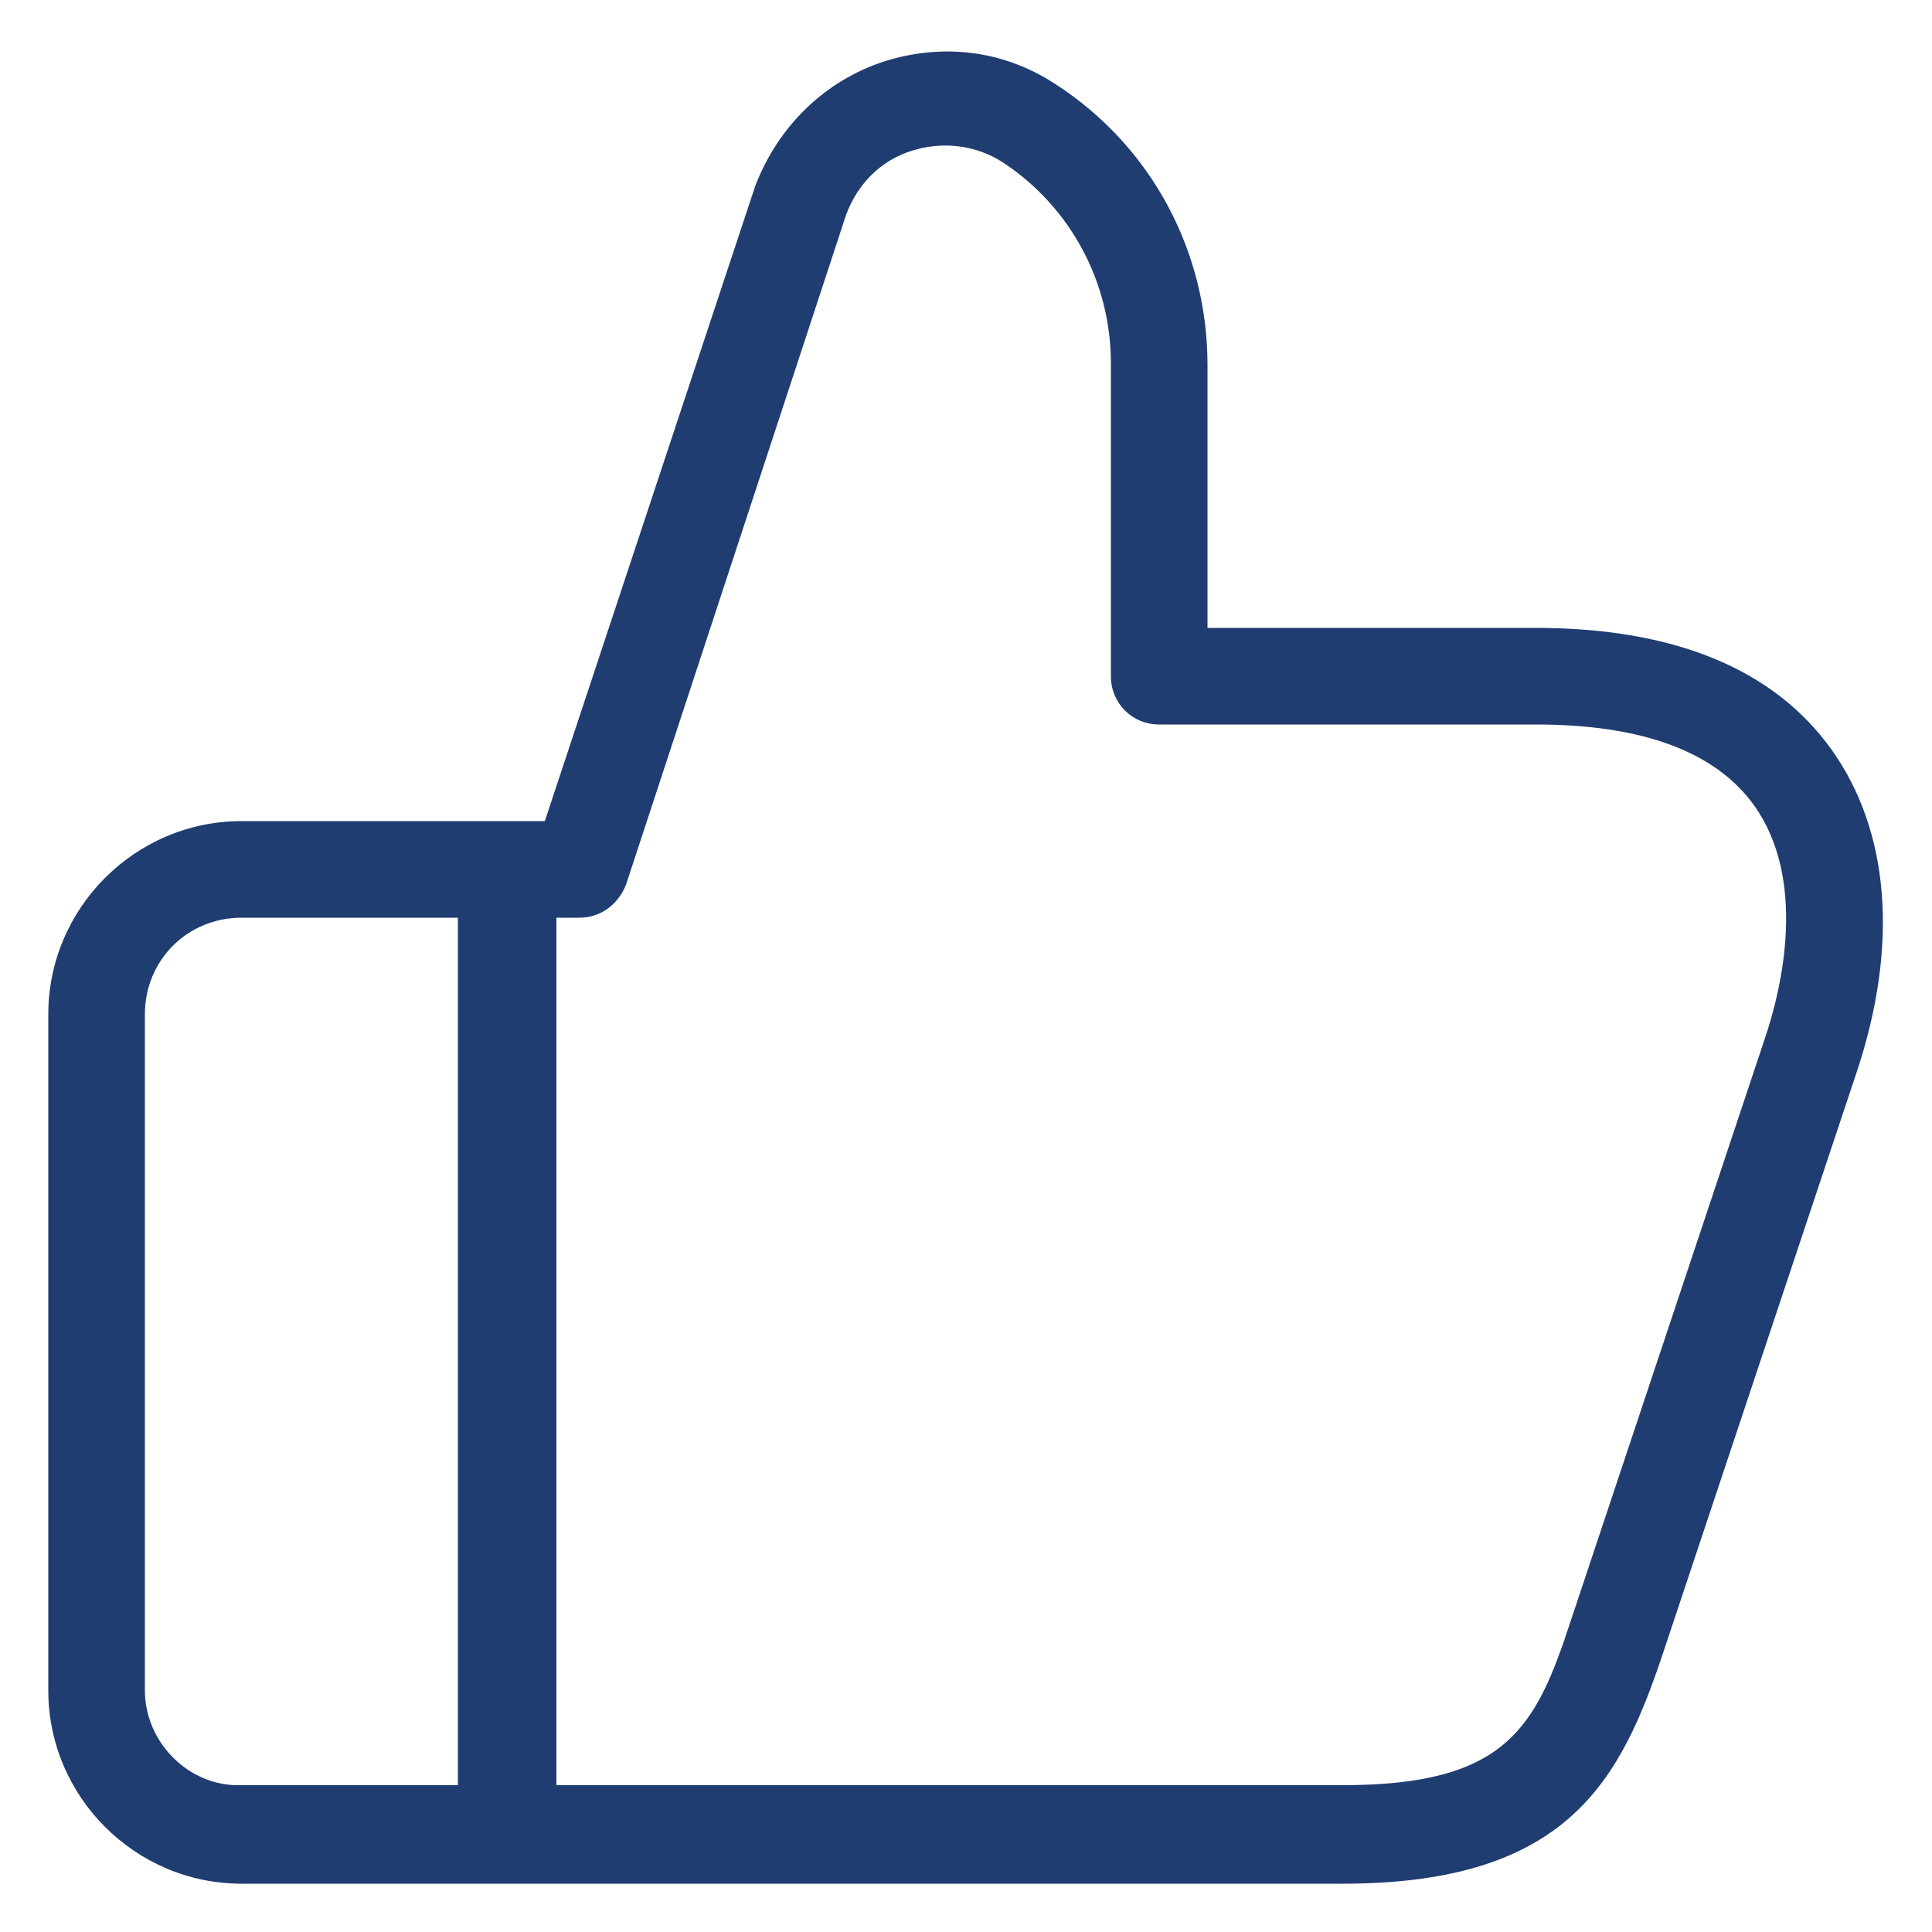 <?xml version="1.0" encoding="utf-8"?>
<!-- Generator: Adobe Illustrator 28.0.0, SVG Export Plug-In . SVG Version: 6.00 Build 0)  -->
<svg version="1.1" id="Layer_1" xmlns="http://www.w3.org/2000/svg" xmlns:xlink="http://www.w3.org/1999/xlink" x="0px" y="0px"
	 viewBox="0 0 100 100" style="enable-background:new 0 0 100 100;" xml:space="preserve">
<style type="text/css">
	.st0{fill:#203D71;}
</style>
<path id="like_1_" class="st0" d="M94.8,38.8c-3-4.2-8.2-6.3-15.3-6.3h-17V18.9c0-5.9-2.9-11.3-7.8-14.5c-2.7-1.8-5.9-2.2-9-1.2
	c-3,1-5.4,3.3-6.6,6.4L28.2,42.5H12.5c-5.5,0-10,4.5-10,10v35c0,5.5,4.5,10,10,10h57c11.7,0,14.4-5.4,16.6-12l10-30
	C98.3,48.9,97.8,43,94.8,38.8z M7.5,87.5v-35c0-2.8,2.2-5,5-5h11.2v44.9H12.5C9.8,92.5,7.5,90.2,7.5,87.5z M91.3,53.9l-10,30
	c-1.8,5.5-3.3,8.5-11.8,8.5H28.8V47.5H30c1.1,0,2-0.7,2.4-1.7l11.4-34.7c0.6-1.6,1.8-2.8,3.4-3.3c1.6-0.5,3.3-0.3,4.7,0.6
	c3.5,2.3,5.6,6.2,5.6,10.4V35c0,1.4,1.1,2.5,2.5,2.5h19.5c5.5,0,9.3,1.4,11.3,4.2C93.5,45.5,92.3,51,91.3,53.9z"/>
</svg>
